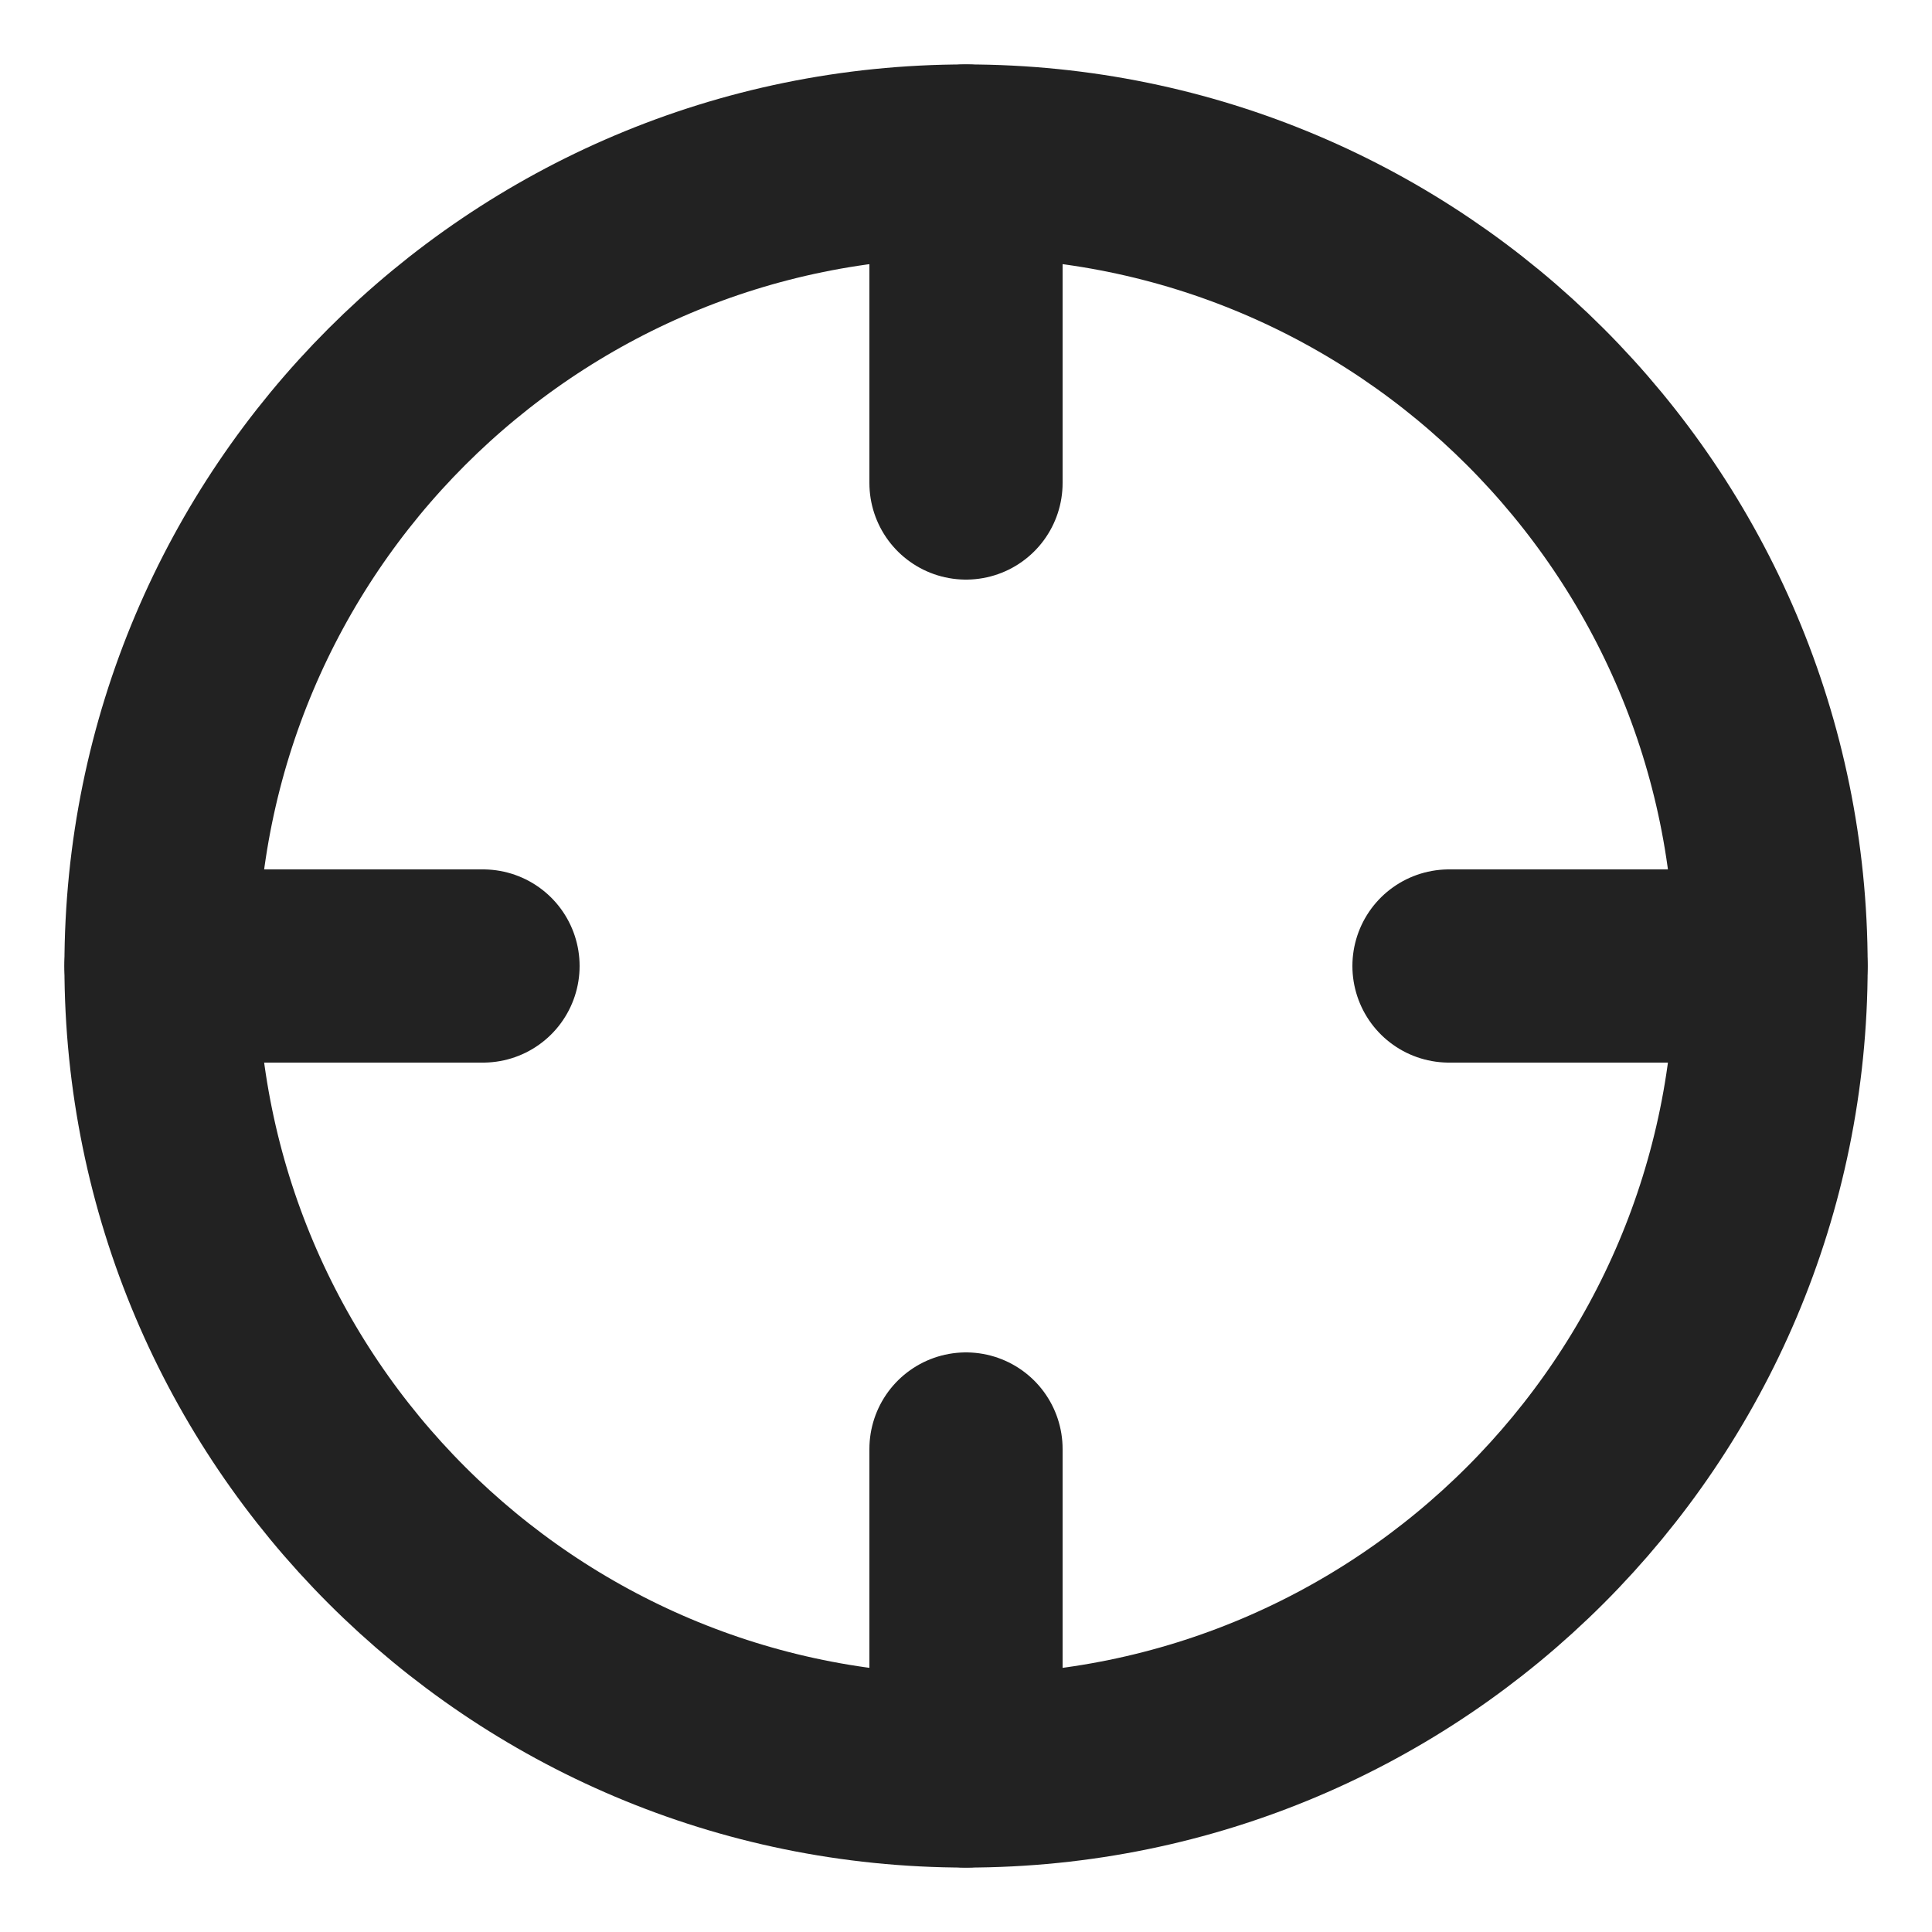 <svg width="20" height="20" viewBox="0 0 20 20" fill="none" xmlns="http://www.w3.org/2000/svg">
<path d="M10 18.333C14.603 18.333 18.334 14.602 18.334 10C18.334 5.398 14.603 1.667 10 1.667C5.398 1.667 1.667 5.398 1.667 10C1.667 14.602 5.398 18.333 10 18.333Z" stroke="#222222" stroke-width="2" stroke-linecap="round" stroke-linejoin="round"/>
<path d="M18.333 10H15" stroke="#222222" stroke-width="2" stroke-linecap="round" stroke-linejoin="round"/>
<path d="M5 10H1.667" stroke="#222222" stroke-width="2" stroke-linecap="round" stroke-linejoin="round"/>
<path d="M10 5V1.667" stroke="#222222" stroke-width="2" stroke-linecap="round" stroke-linejoin="round"/>
<path d="M10 18.333V15" stroke="#222222" stroke-width="2" stroke-linecap="round" stroke-linejoin="round"/>
</svg>
